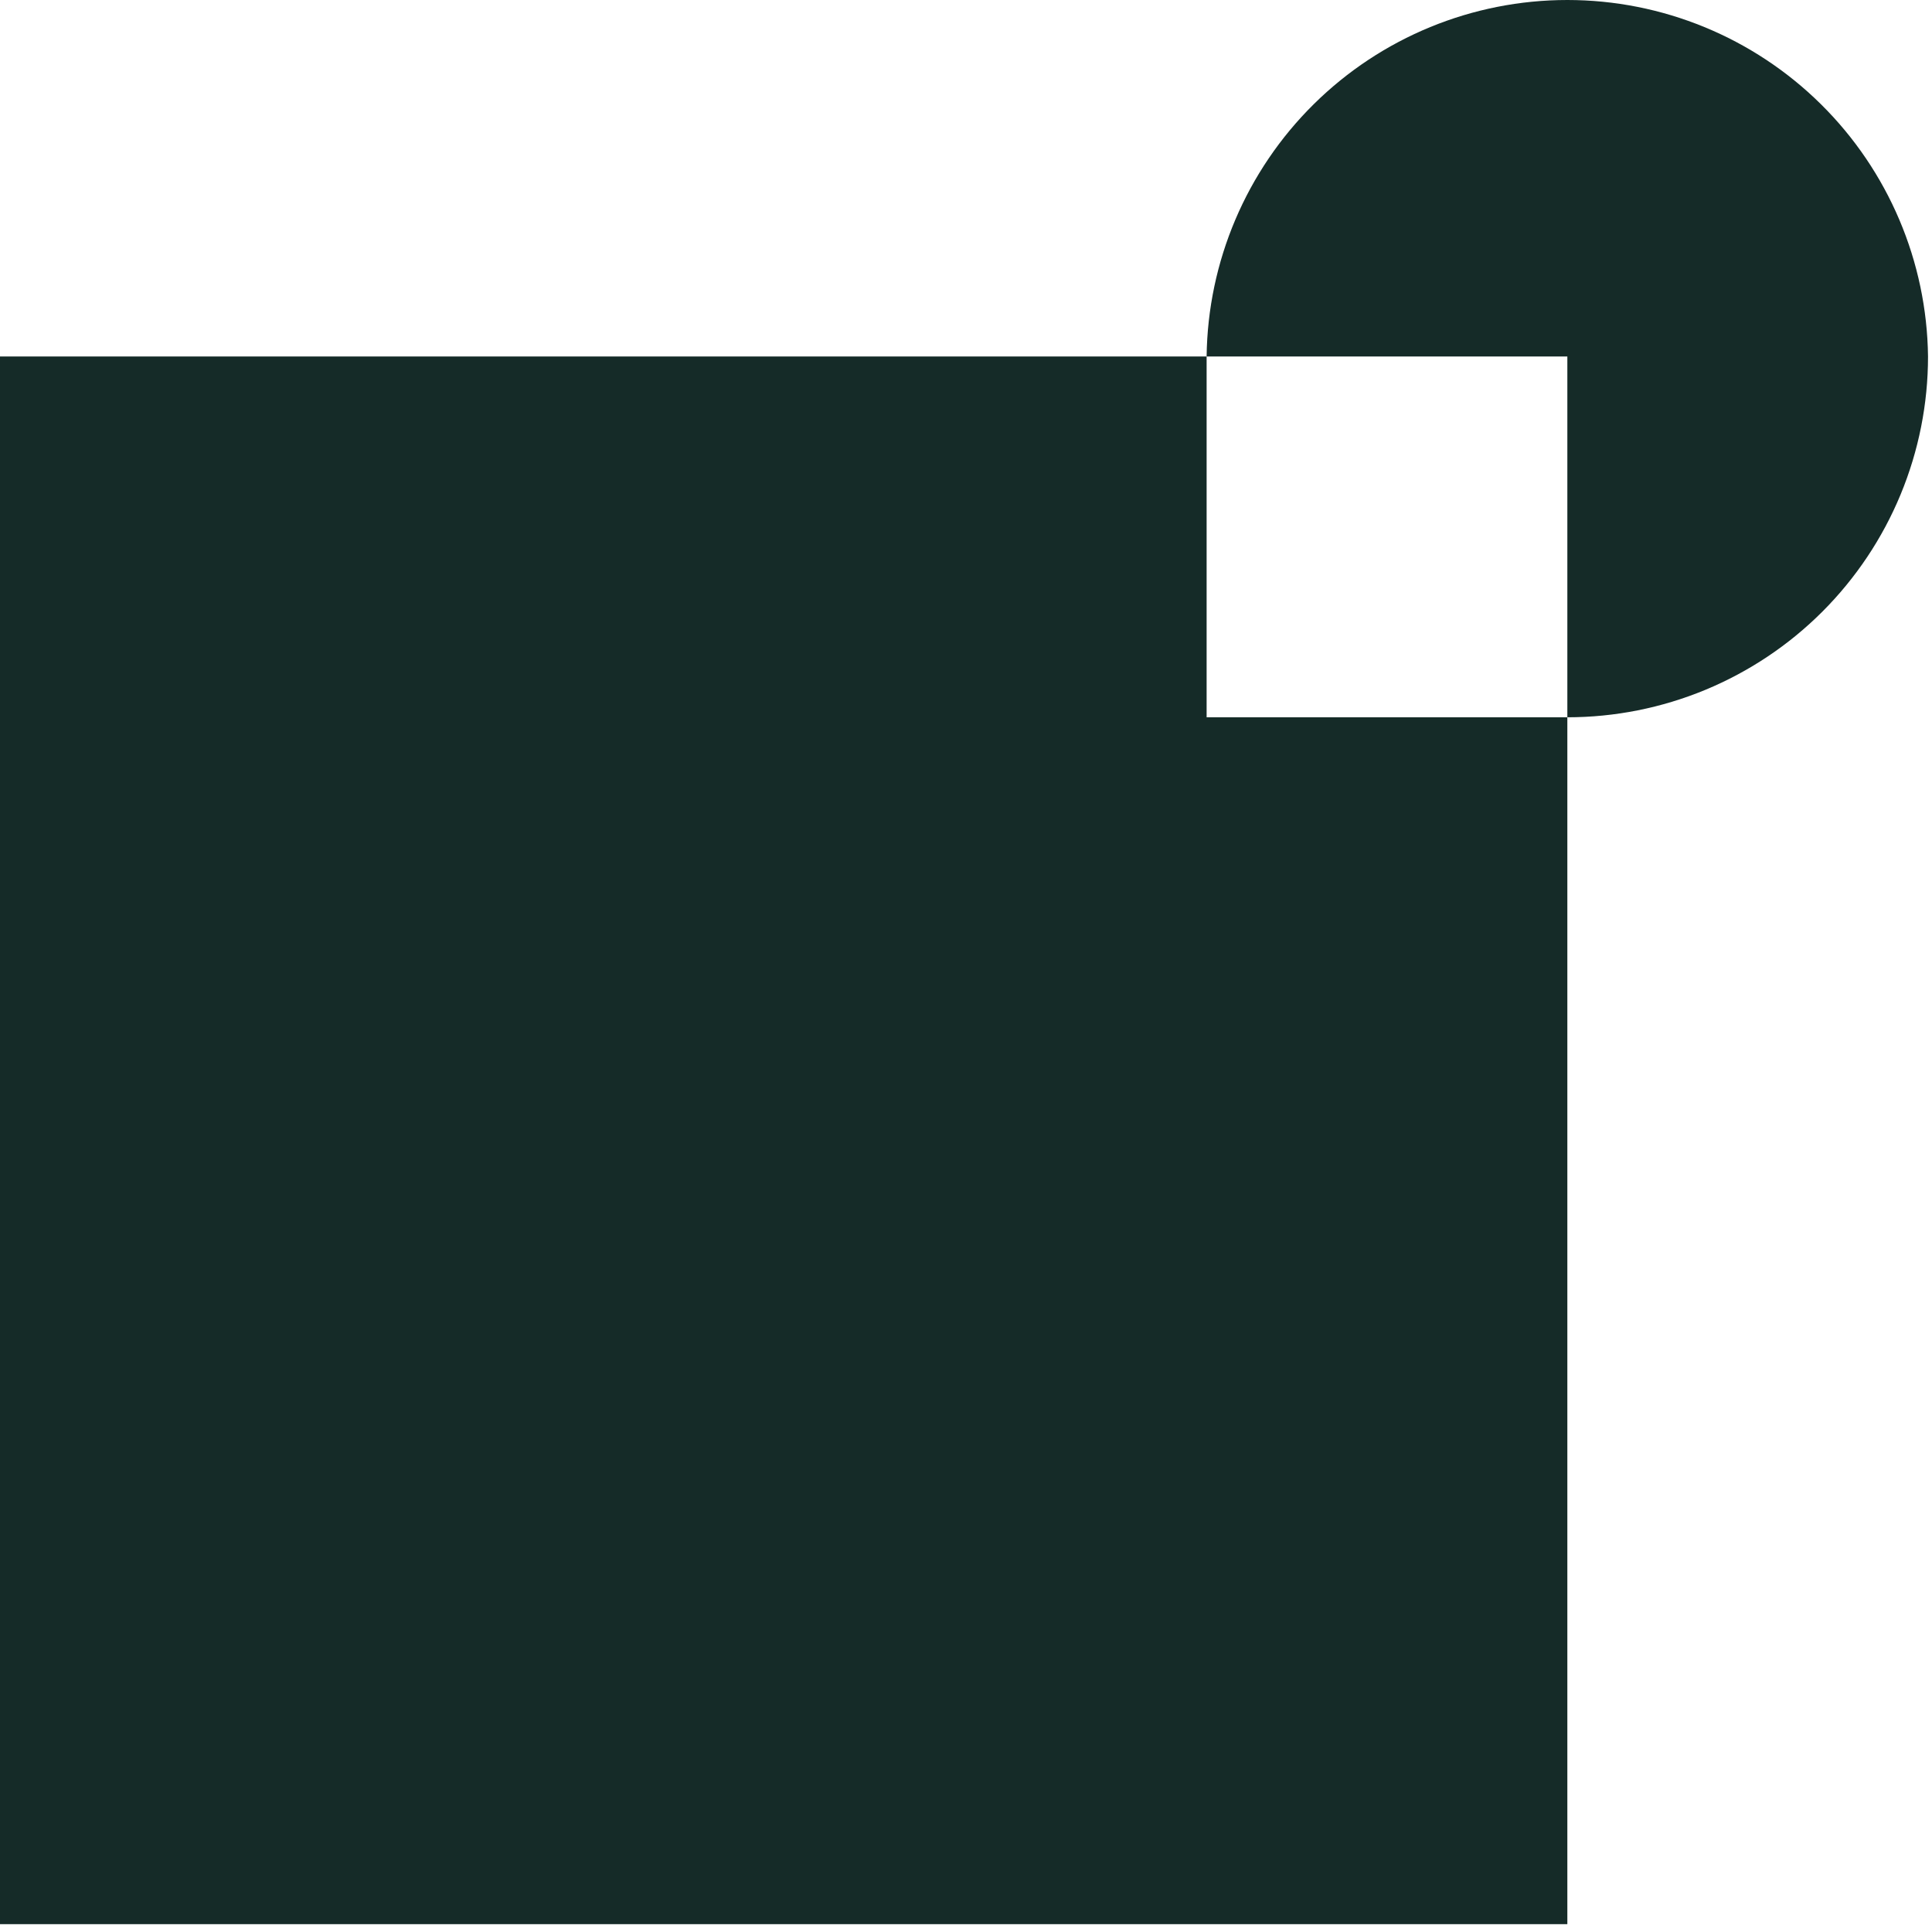 <svg width="374" height="373" viewBox="0 0 374 373" fill="none" xmlns="http://www.w3.org/2000/svg">
<path d="M303.41 138.824V372.404H0V68.994H233.58V138.824H303.41Z" fill="#152B28"/>
<path d="M373.23 68.994C373.231 78.164 371.426 87.244 367.918 95.716C364.41 104.189 359.267 111.887 352.784 118.371C346.3 124.855 338.603 129.999 330.131 133.509C321.66 137.018 312.58 138.824 303.41 138.824V68.994H233.58C233.8 50.62 241.253 33.074 254.324 20.158C267.395 7.243 285.03 0 303.405 0C321.78 0 339.415 7.243 352.486 20.158C365.557 33.074 373.01 50.62 373.23 68.994Z" fill="#152B28"/>
</svg>

